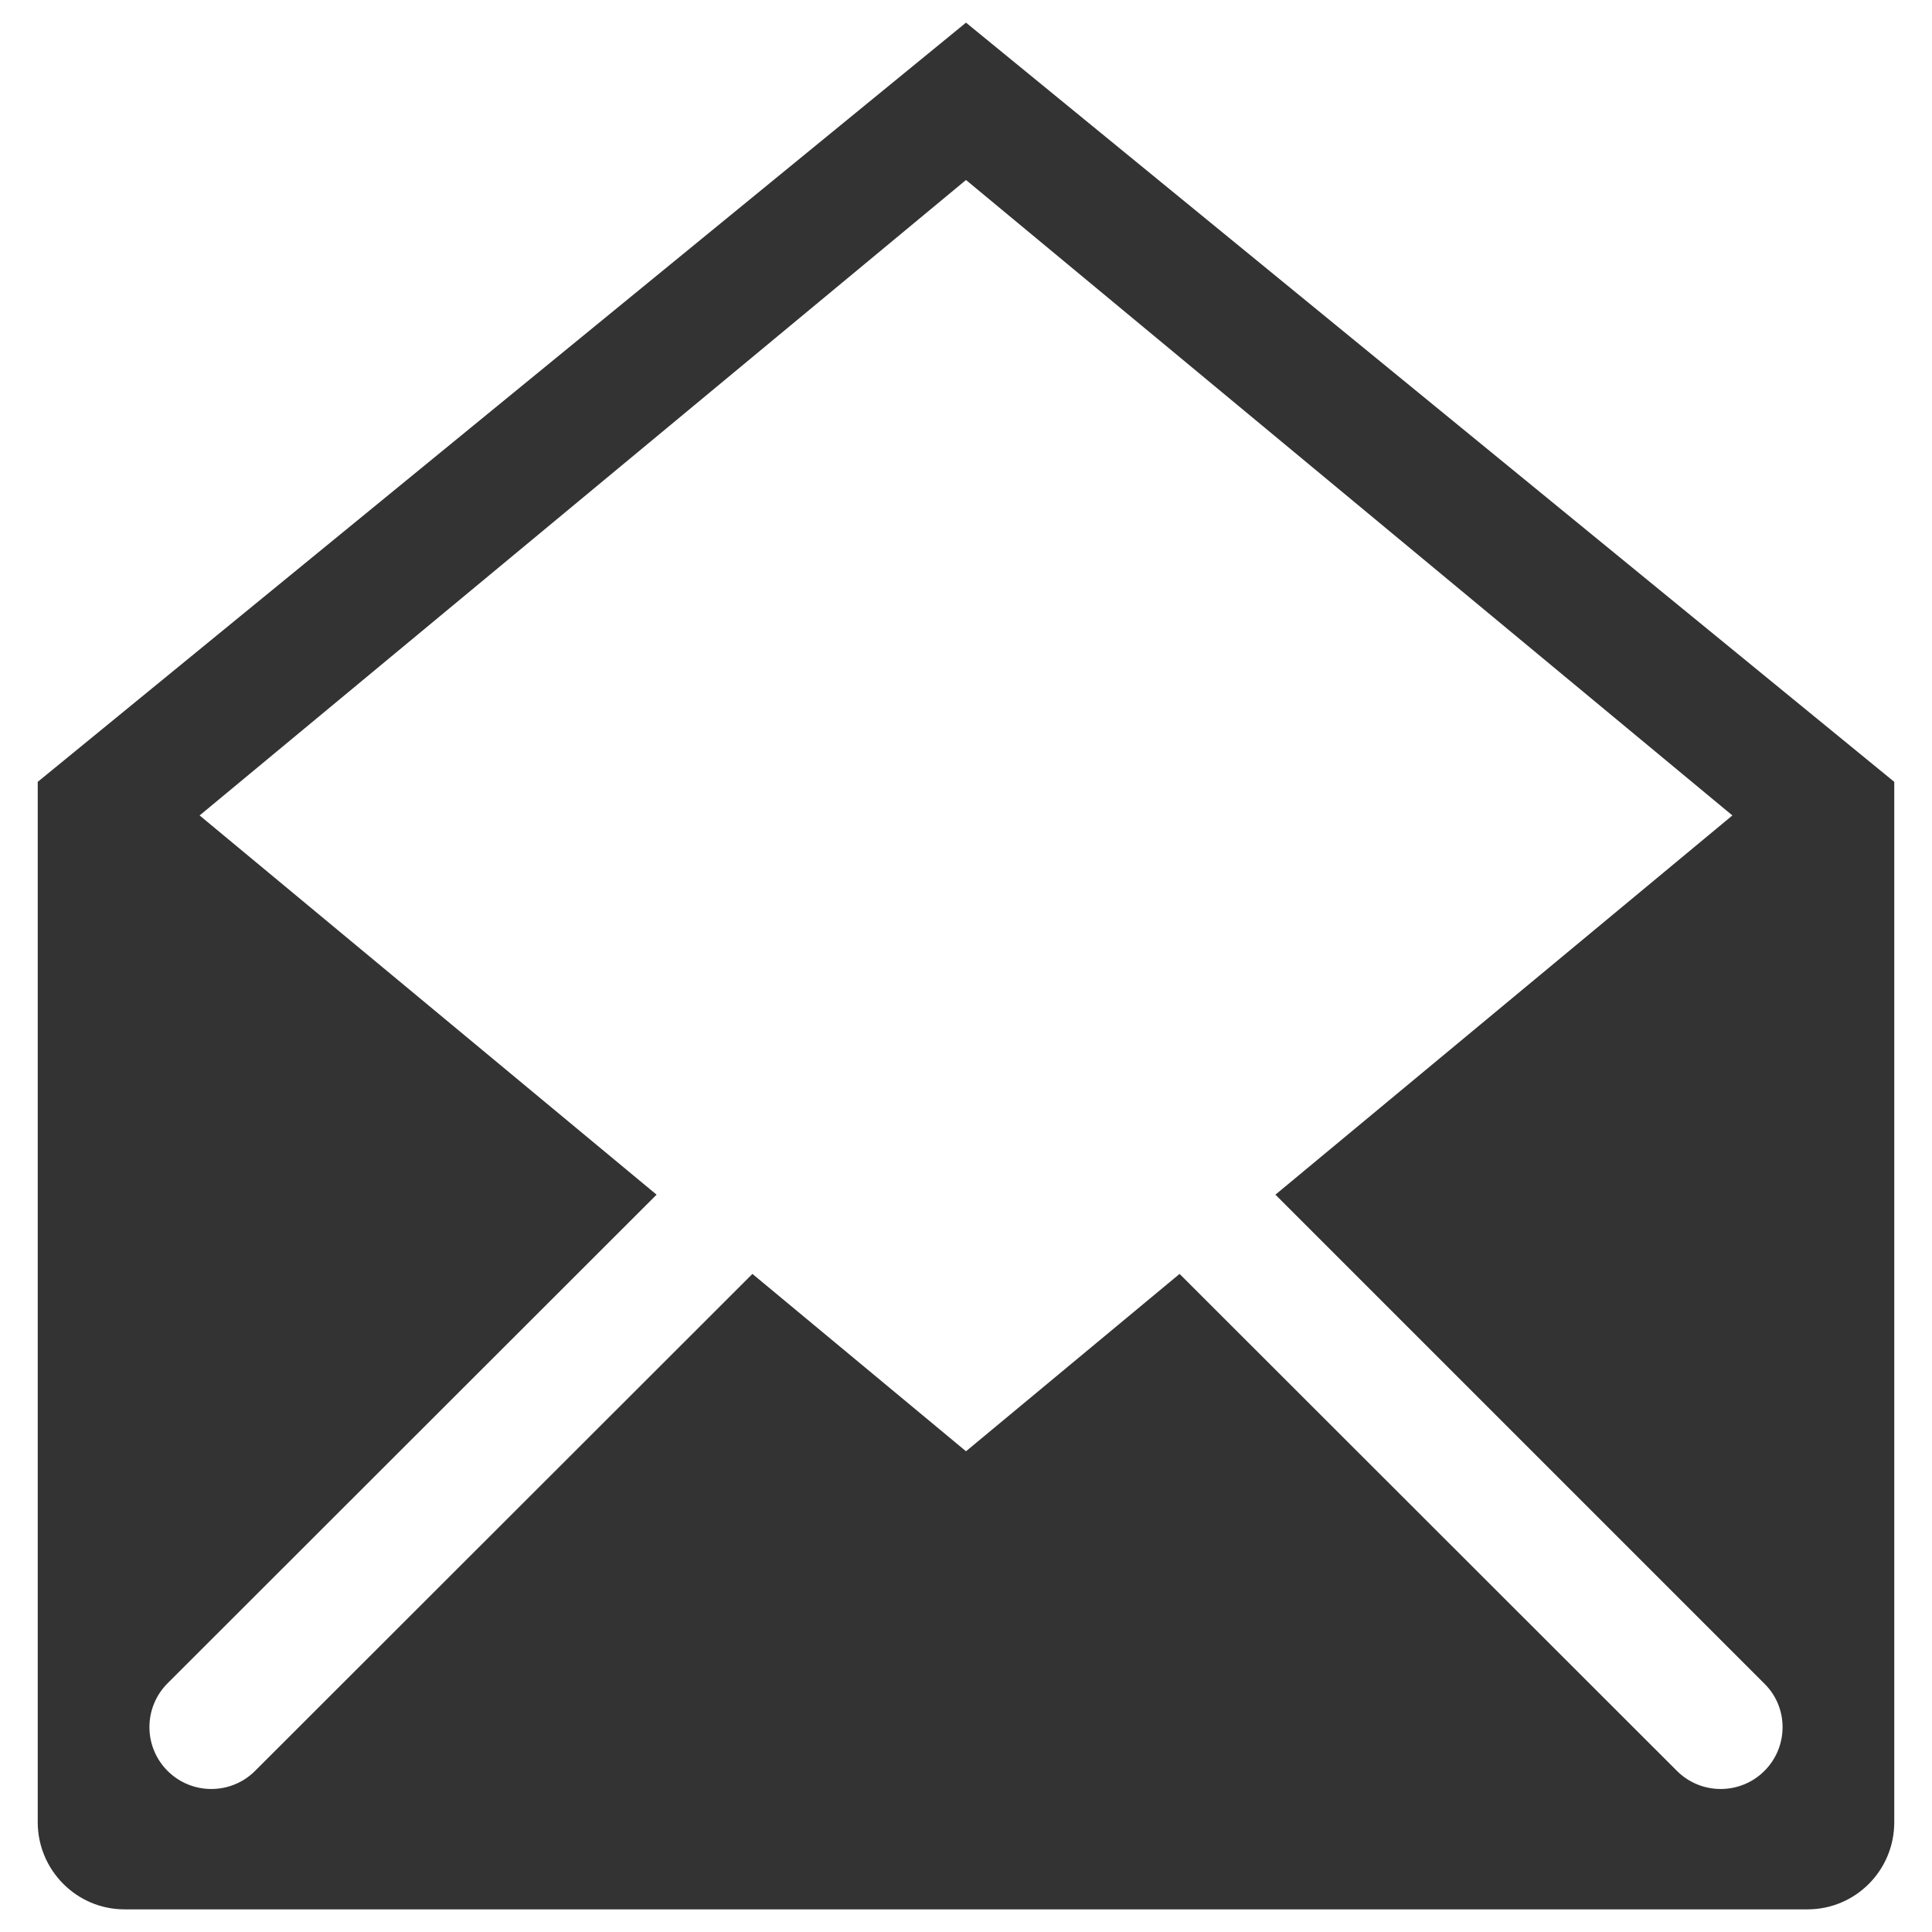 <?xml version="1.0" encoding="utf-8"?>
<!-- Generator: Adobe Illustrator 21.0.2, SVG Export Plug-In . SVG Version: 6.00 Build 0)  -->
<svg version="1.1" id="Layer_1" xmlns="http://www.w3.org/2000/svg" xmlns:xlink="http://www.w3.org/1999/xlink" x="0px" y="0px"
	 viewBox="0 0 512 512" style="enable-background:new 0 0 512 512;" xml:space="preserve">
<style type="text/css">
	.st0{fill:#333333;}
</style>
<path class="st0" d="M256,6L10,207.2v275.7c0,12.7,10.3,23.1,23,23.1h223h223c12.7,0,23-10.3,23-23.1V207.2L256,6z M467.6,469.3
	c-6.4,6.4-16.8,6.4-23.2,0L312.6,337.6l-56.6,47l-56.6-47L67.6,469.3c-6.4,6.4-16.8,6.4-23.2,0s-6.4-16.8,0-23.2L174,316.6
	L52.9,216.1L256,47.7l203.1,168.4L338,316.6l129.6,129.6C474,452.5,474,462.9,467.6,469.3z"/>
</svg>

